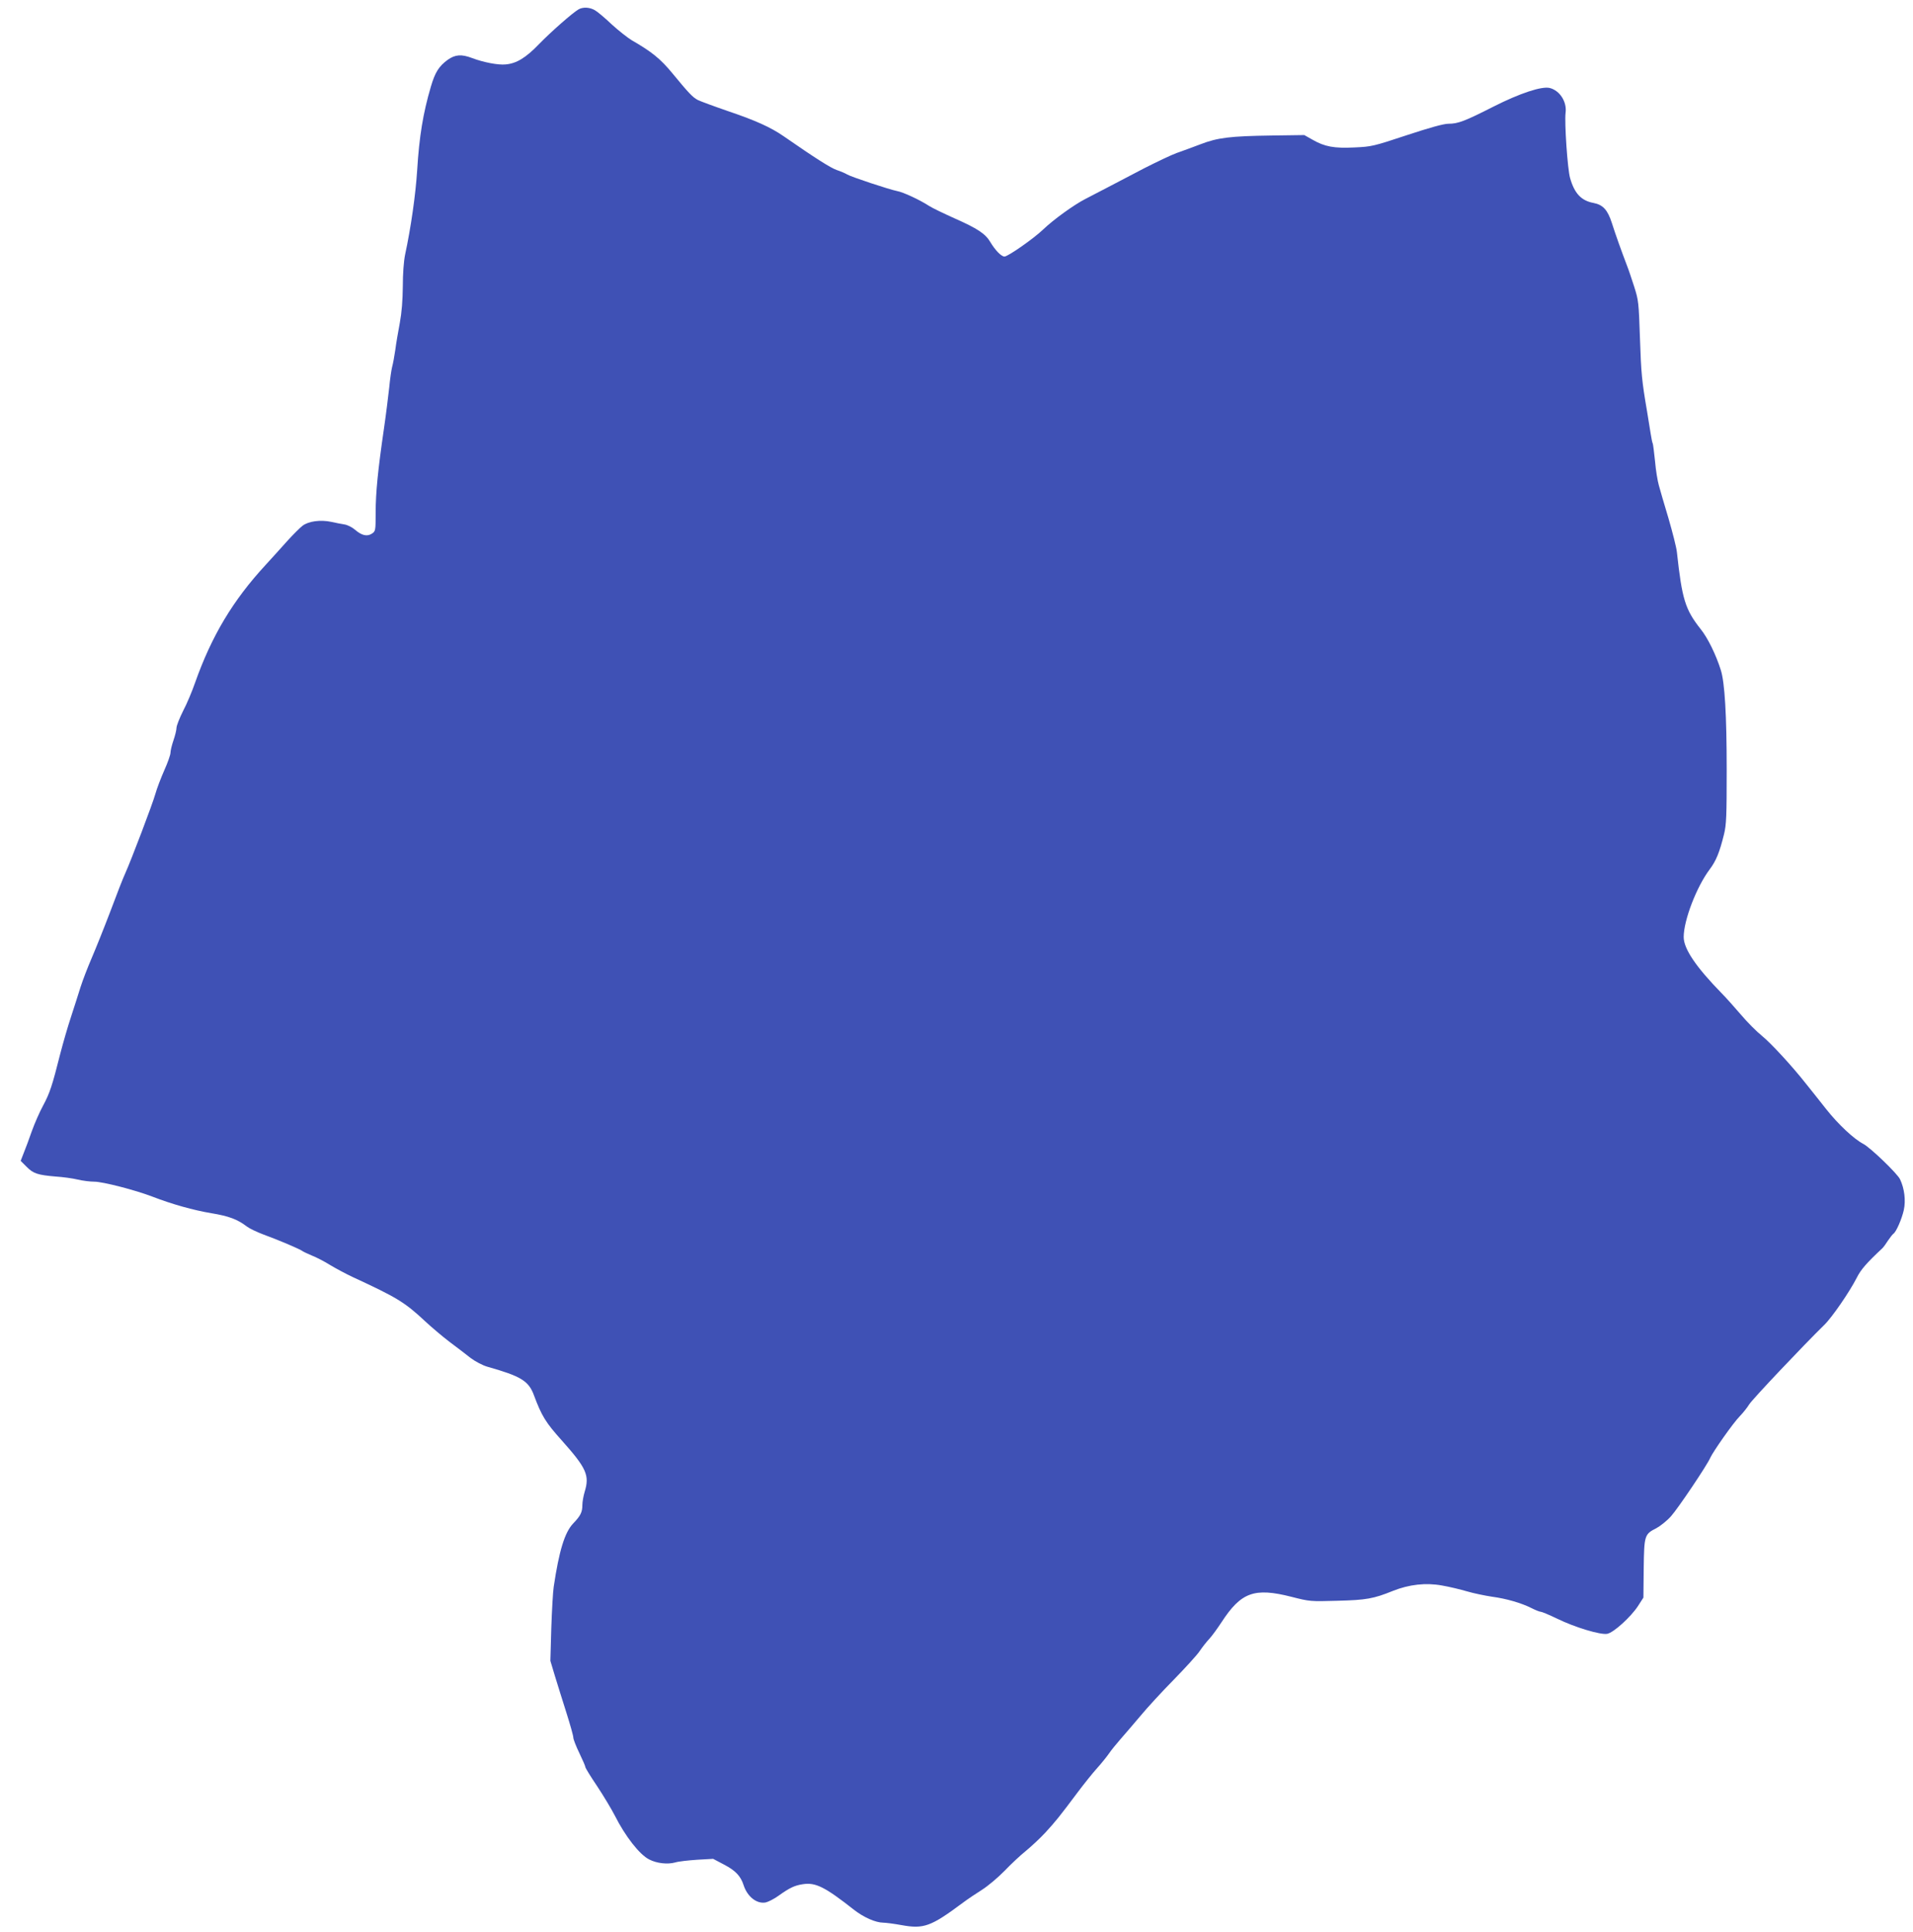 <?xml version="1.0" standalone="no"?>
<!DOCTYPE svg PUBLIC "-//W3C//DTD SVG 20010904//EN"
 "http://www.w3.org/TR/2001/REC-SVG-20010904/DTD/svg10.dtd">
<svg version="1.0" xmlns="http://www.w3.org/2000/svg"
 width="1268pt" height="1280pt" viewBox="0 0 1268 1280"
 preserveAspectRatio="xMidYMid meet">
<g transform="translate(0,1280) scale(0.1,-0.1)"
fill="#3f51b5" stroke="none">
<path d="M3835 12738 c-40 -23 -182 -148 -261 -229 -88 -92 -151 -130 -223
-136 -49 -5 -147 14 -221 42 -71 27 -112 24 -162 -11 -59 -43 -84 -83 -112
-178 -52 -177 -77 -329 -91 -556 -10 -158 -41 -377 -80 -558 -9 -45 -15 -126
-15 -210 -1 -93 -7 -171 -20 -242 -11 -58 -25 -139 -30 -180 -6 -41 -15 -91
-21 -112 -5 -20 -14 -81 -19 -135 -6 -54 -21 -177 -35 -273 -40 -274 -55 -425
-55 -557 0 -120 -1 -123 -25 -139 -32 -21 -68 -12 -112 26 -18 16 -50 32 -70
35 -21 3 -60 11 -87 17 -71 15 -151 5 -191 -26 -18 -14 -64 -60 -102 -102 -37
-42 -102 -113 -143 -158 -216 -234 -357 -469 -467 -780 -19 -55 -54 -139 -79
-186 -24 -48 -44 -99 -44 -112 0 -14 -9 -51 -20 -83 -11 -32 -20 -69 -20 -83
0 -13 -18 -65 -41 -116 -22 -50 -49 -120 -59 -156 -19 -68 -160 -438 -199
-525 -13 -27 -58 -142 -100 -255 -43 -113 -99 -252 -124 -310 -25 -58 -58
-143 -73 -190 -14 -47 -44 -137 -64 -200 -21 -63 -52 -171 -70 -240 -54 -215
-70 -263 -114 -345 -24 -44 -57 -120 -75 -170 -17 -49 -41 -114 -53 -143 l-21
-54 39 -39 c44 -45 74 -55 194 -65 47 -3 112 -12 145 -20 33 -8 83 -14 110
-14 56 0 270 -55 385 -99 132 -51 272 -90 391 -110 116 -19 174 -41 235 -88
17 -13 67 -37 110 -53 99 -36 245 -98 259 -110 5 -4 33 -17 61 -29 29 -11 83
-39 120 -62 38 -23 107 -60 154 -82 290 -134 342 -165 479 -293 42 -39 114
-100 160 -135 47 -35 110 -83 140 -107 32 -24 80 -49 111 -58 223 -63 274 -94
309 -189 51 -137 78 -181 185 -300 164 -184 185 -231 151 -341 -8 -27 -15 -66
-15 -87 0 -47 -12 -71 -61 -122 -56 -59 -93 -179 -129 -420 -5 -33 -12 -157
-16 -275 l-6 -215 30 -100 c17 -55 51 -165 76 -243 25 -79 46 -153 46 -165 0
-11 18 -58 40 -103 22 -46 40 -87 40 -93 0 -6 35 -63 79 -128 43 -65 95 -152
116 -193 69 -137 164 -259 228 -291 50 -26 122 -34 172 -20 22 7 88 14 146 18
l106 6 72 -38 c77 -40 111 -77 130 -137 25 -76 87 -125 146 -114 18 4 57 24
86 45 74 53 107 68 161 76 84 13 146 -18 339 -170 66 -51 142 -84 193 -85 17
0 71 -7 121 -16 148 -27 195 -10 407 148 32 24 89 62 127 86 38 24 105 80 149
125 43 45 106 104 140 131 34 28 93 82 130 122 68 74 91 102 219 273 40 53 96
123 125 155 29 32 64 76 78 96 14 21 49 64 77 96 29 33 88 102 132 154 43 52
142 160 221 240 78 80 156 165 172 190 17 25 45 61 63 80 18 19 54 69 81 110
130 200 218 232 465 169 121 -31 126 -31 303 -26 192 5 239 13 370 66 106 42
217 55 325 35 47 -8 122 -26 166 -39 44 -13 118 -28 164 -35 97 -13 196 -42
263 -76 26 -13 53 -24 61 -24 7 0 55 -20 107 -45 118 -58 288 -109 333 -101
43 8 157 112 204 184 l36 56 2 193 c3 220 5 227 84 267 26 14 70 49 96 78 47
52 240 339 261 388 19 42 153 233 196 276 22 23 50 58 62 78 19 32 360 392
497 526 52 50 170 222 217 315 26 52 65 97 169 194 8 8 25 31 38 52 14 20 29
40 35 44 18 11 56 98 69 157 14 64 4 143 -25 204 -18 38 -196 209 -243 234
-62 32 -166 129 -246 230 -46 58 -105 133 -132 166 -96 122 -234 271 -294 320
-34 27 -97 90 -140 141 -43 50 -100 114 -126 140 -172 176 -253 296 -253 374
0 111 85 332 172 448 43 57 66 114 95 232 16 64 18 121 18 429 0 363 -13 579
-39 660 -32 102 -87 214 -134 272 -102 129 -123 197 -157 509 -3 31 -29 132
-56 225 -28 93 -57 192 -64 219 -8 28 -20 99 -25 159 -6 60 -13 112 -15 117
-3 4 -9 33 -14 66 -5 32 -16 99 -24 148 -35 204 -39 251 -47 485 -8 234 -9
249 -38 340 -17 52 -37 113 -46 135 -40 105 -80 217 -102 287 -28 87 -59 121
-121 133 -82 15 -127 63 -156 165 -17 58 -38 368 -30 432 10 73 -38 148 -105
165 -53 13 -198 -35 -372 -123 -193 -98 -236 -114 -299 -114 -32 0 -122 -25
-277 -76 -220 -73 -234 -76 -345 -81 -136 -7 -199 5 -279 51 l-55 31 -215 -3
c-277 -4 -359 -14 -473 -58 -51 -19 -122 -46 -158 -58 -36 -13 -132 -59 -215
-101 -82 -43 -189 -99 -239 -125 -49 -26 -118 -61 -152 -79 -76 -39 -210 -136
-278 -201 -62 -60 -234 -180 -257 -180 -21 0 -61 41 -94 96 -32 55 -85 90
-239 158 -71 32 -146 68 -166 81 -63 41 -173 92 -213 99 -51 10 -305 94 -331
110 -11 7 -41 20 -68 29 -41 14 -142 78 -354 225 -84 58 -183 103 -363 164
-96 33 -188 67 -204 75 -35 18 -61 46 -169 177 -79 96 -137 143 -271 220 -26
16 -85 62 -130 103 -44 42 -94 84 -111 94 -34 21 -80 24 -110 7z"/>
</g>
</svg>
